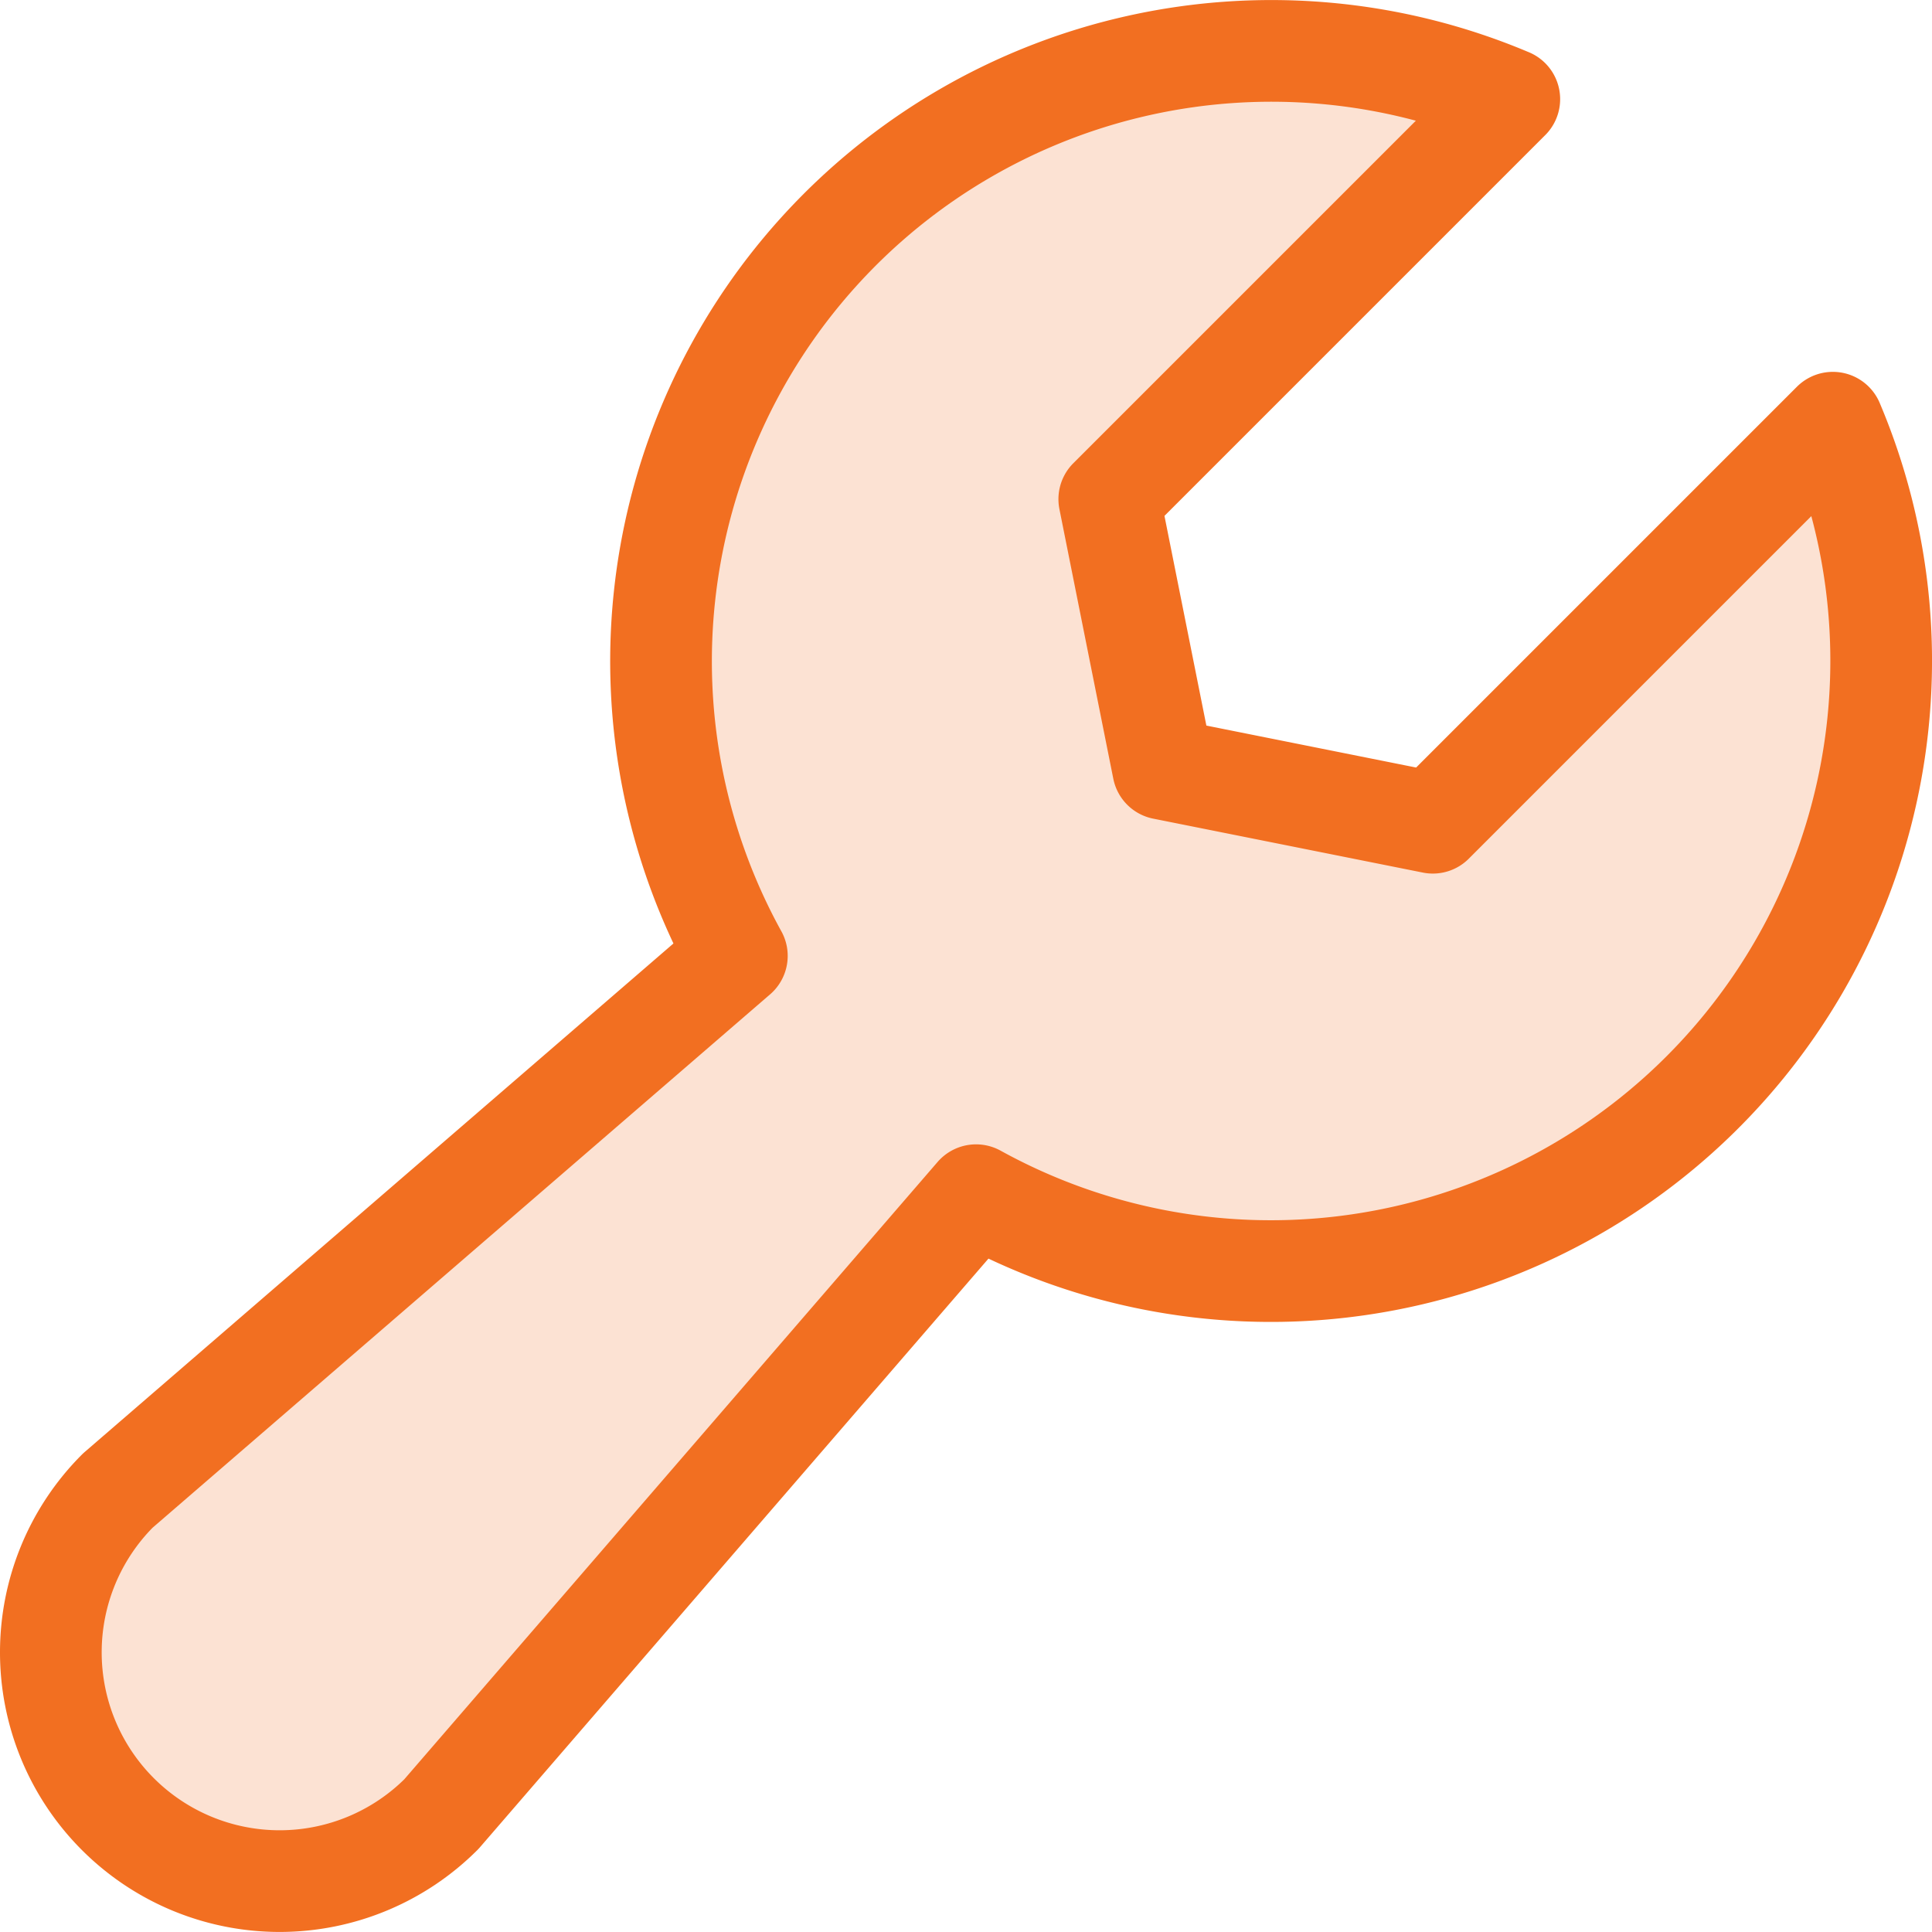 <svg xmlns="http://www.w3.org/2000/svg" width="38" height="38" viewBox="0 0 38 38"><g><g><g/><g opacity=".2"><path fill="#f26f21" d="M29.686 1.95l-7.868 7.868 1.06 5.303 5.304 1.061 7.868-7.868a12.005 12.005 0 0 1-16.852 15.194L8.682 35.681a4.5 4.5 0 0 1-6.364-6.364l12.175-10.516A12.005 12.005 0 0 1 29.685 1.95z"/></g><g><path fill="none" stroke="#f26f21" stroke-linecap="round" stroke-linejoin="round" stroke-miterlimit="20" stroke-width="2" d="M29.686 1.95v0l-7.868 7.868v0l1.06 5.303v0l5.304 1.061v0l7.868-7.868v0h0a12.005 12.005 0 0 1-16.852 15.194h0v0L8.682 35.681a4.5 4.5 0 0 1-6.364-6.364l12.175-10.516v0h0A12.005 12.005 0 0 1 29.685 1.95z"/></g></g></g></svg>